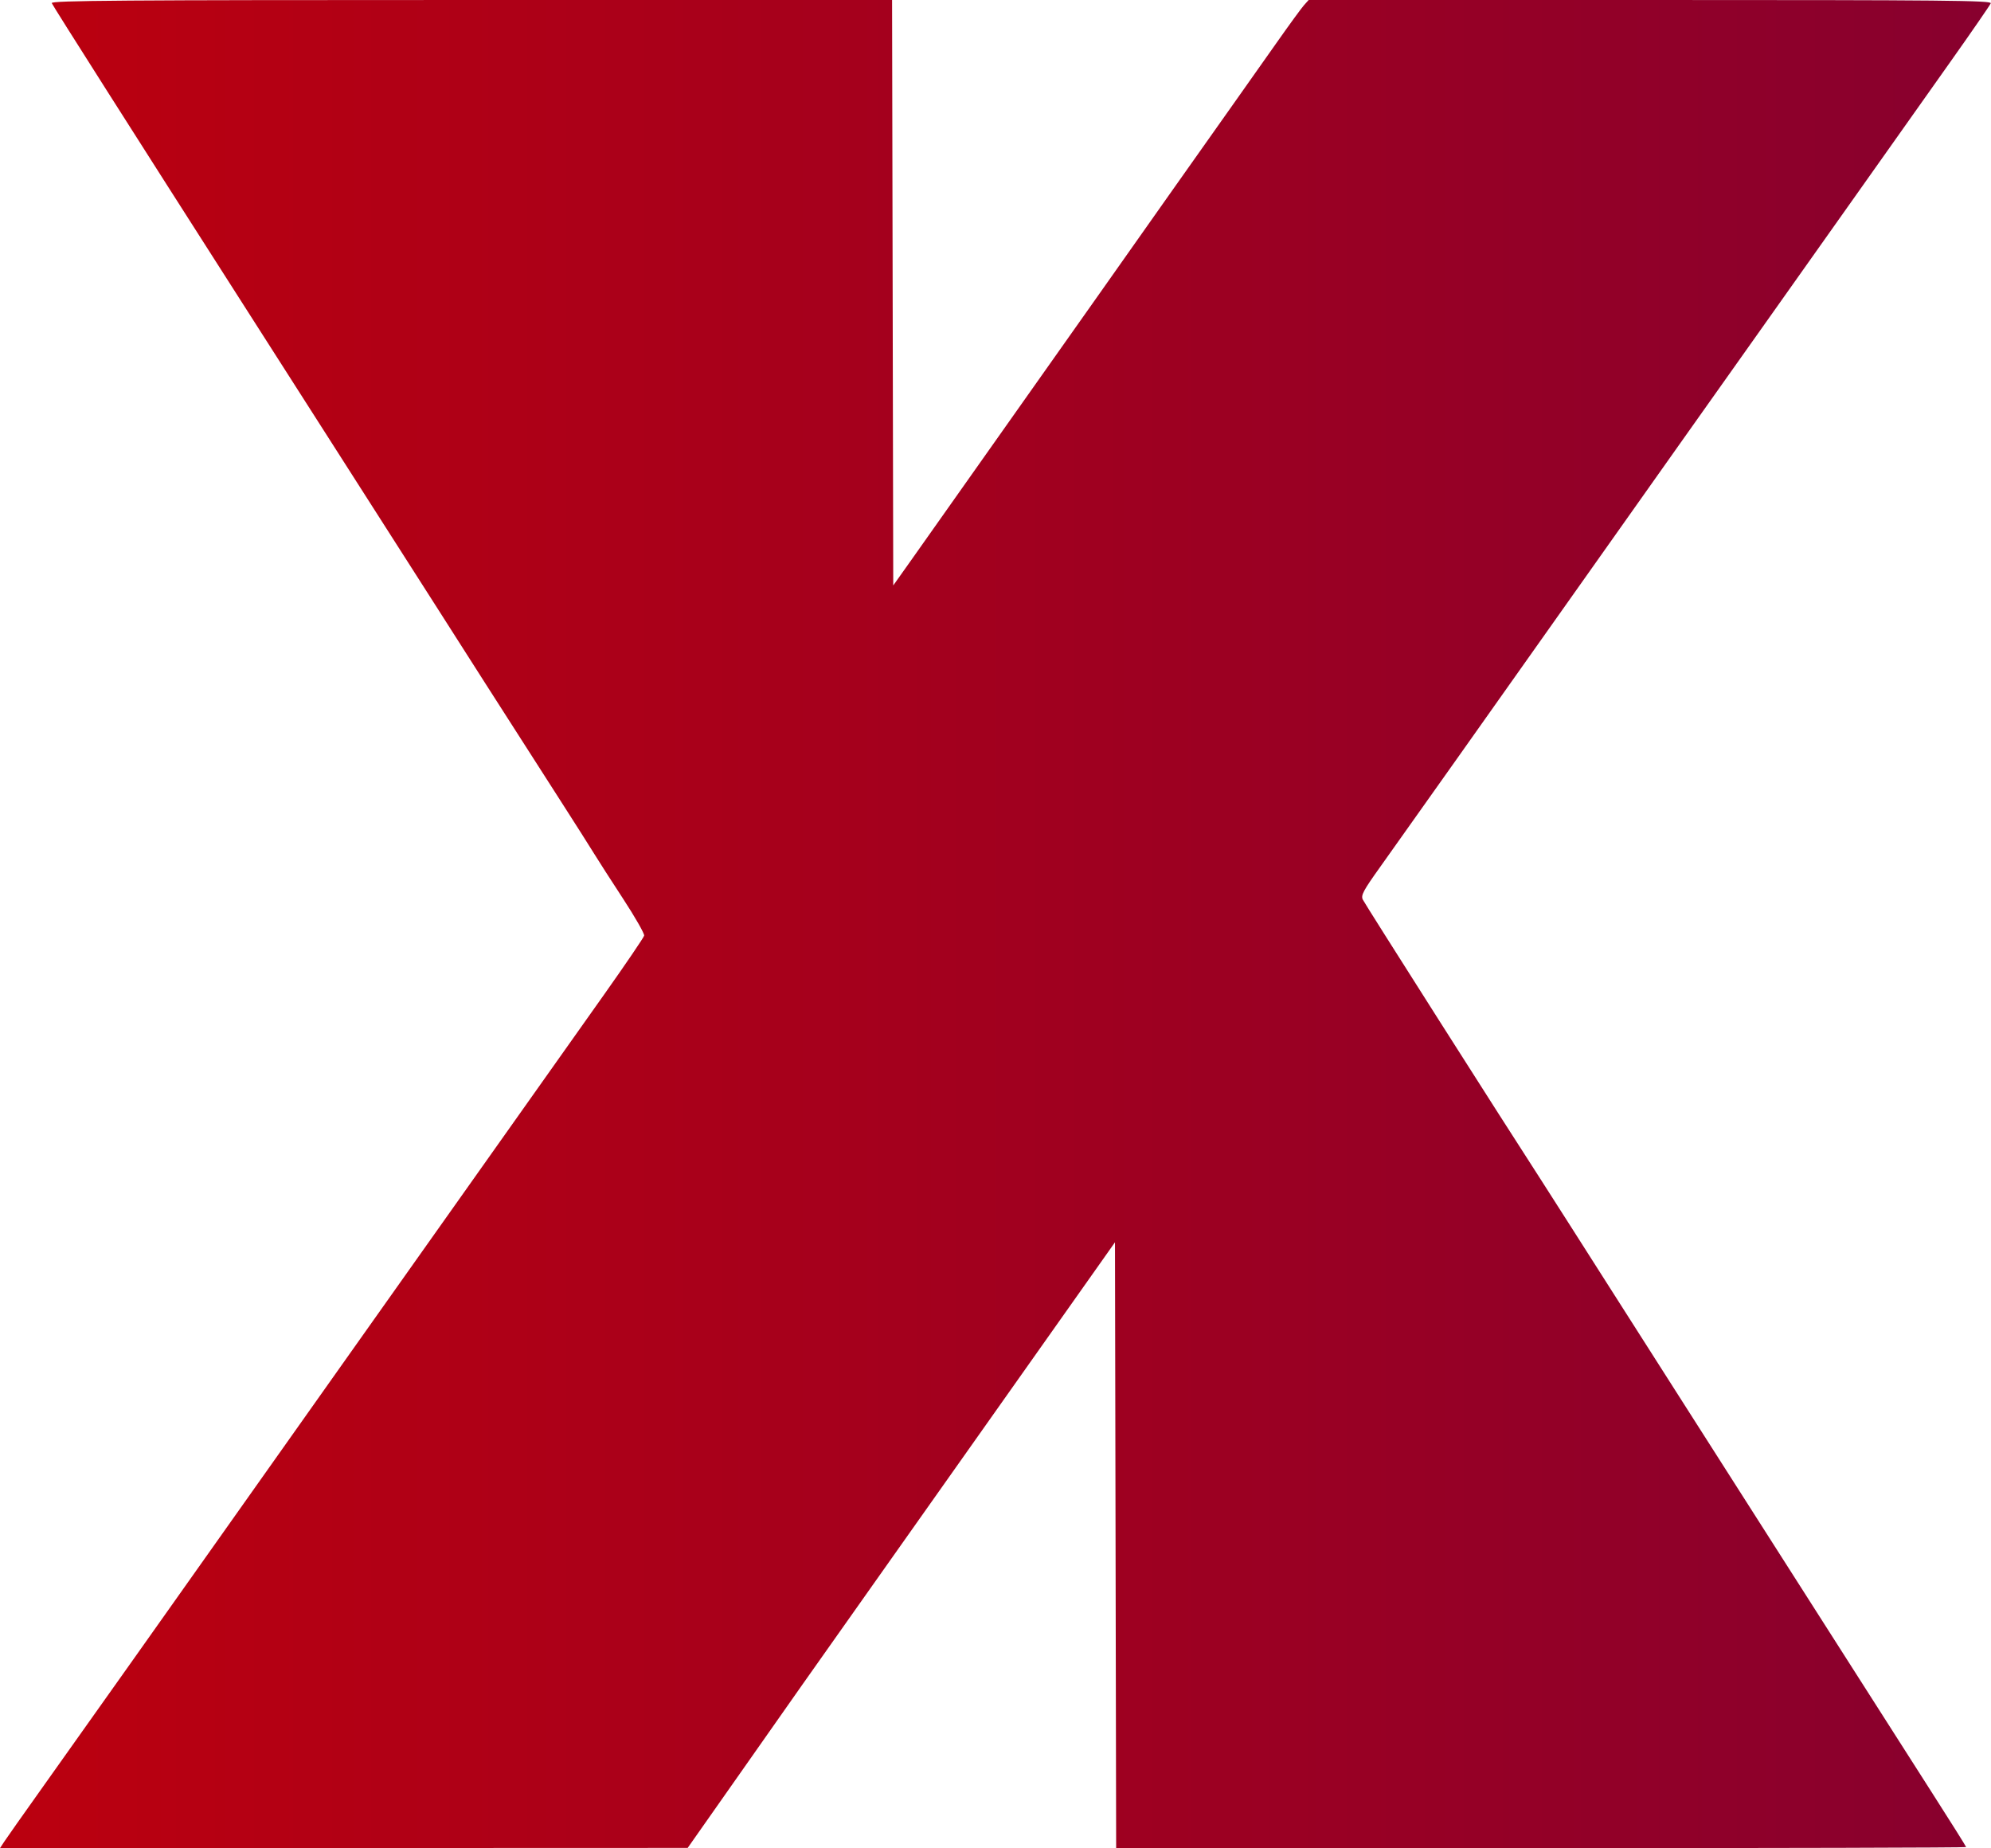 <svg width="862" height="800" viewBox="0 0 862 800" fill="none" xmlns="http://www.w3.org/2000/svg">
<path fill-rule="evenodd" clip-rule="evenodd" d="M22.407 1.341C22.585 2.079 59.18 59.669 103.73 129.318C148.28 198.967 186.305 258.456 188.23 261.516C192.317 268.012 225.497 319.877 242.445 346.262C248.888 356.293 255.533 366.75 257.211 369.5C258.888 372.25 264.528 381.025 269.744 389C274.959 396.975 279.073 404.175 278.886 405C278.699 405.825 270.898 417.3 261.552 430.5C252.205 443.7 235.629 467.1 224.717 482.5C213.804 497.9 197.387 521.075 188.234 534C179.082 546.925 161.071 572.35 148.211 590.5C112.906 640.326 98.444 660.753 92.824 668.734C83.728 681.65 33.178 752.945 18.187 774C10.159 785.275 2.783 795.737 1.795 797.25L0 800L148.865 799.947L297.73 799.895L320.23 767.876C332.605 750.266 344.755 732.968 347.23 729.436C349.705 725.905 363.911 705.799 378.798 684.758C405.235 647.392 466.083 561.324 477.167 545.617L482.73 537.735L482.984 668.867L483.237 800H667.234C768.432 800 851.23 799.79 851.23 799.534C851.23 799.278 844.519 788.59 836.316 775.784C828.113 762.978 813.953 740.8 804.848 726.5C795.744 712.2 777.504 683.625 764.316 663C751.128 642.375 733.756 615.15 725.713 602.5C717.669 589.85 705.76 571.175 699.247 561C692.735 550.825 684.132 537.325 680.13 531C676.129 524.675 670.521 515.9 667.669 511.5C651.107 485.951 590.823 391.156 589.995 389.36C589.154 387.533 590.253 385.478 597.483 375.36C605.726 363.823 646.889 305.728 687.723 248C698.811 232.325 716.807 206.9 727.715 191.5C753.503 155.091 751.764 157.545 767.758 135C775.367 124.275 791.783 101.1 804.239 83.5C816.695 65.9 834.64 40.556 844.116 27.18C853.593 13.803 861.594 2.216 861.895 1.43C862.369 0.194 842.358 0 714.511 0H566.579L564.564 2.25C563.456 3.487 558.121 10.8 552.708 18.5C547.295 26.2 539.192 37.675 534.703 44C525.765 56.591 490.259 106.867 475.732 127.5C470.698 134.65 456.073 155.35 443.231 173.5C430.39 191.65 415.766 212.35 410.732 219.5C405.699 226.65 398.239 237.207 394.155 242.96L386.73 253.42L386.476 126.71L386.222 0H204.153C52.382 0 22.137 0.223 22.407 1.341Z" fill="url(#paint0_linear_347_45)"/>
<defs>
<linearGradient id="paint0_linear_347_45" x1="861.903" y1="400" x2="0" y2="400" gradientUnits="userSpaceOnUse">
<stop stop-color="#88002E"/>
<stop offset="1" stop-color="#BB000F"/>
</linearGradient>
</defs>
</svg>
